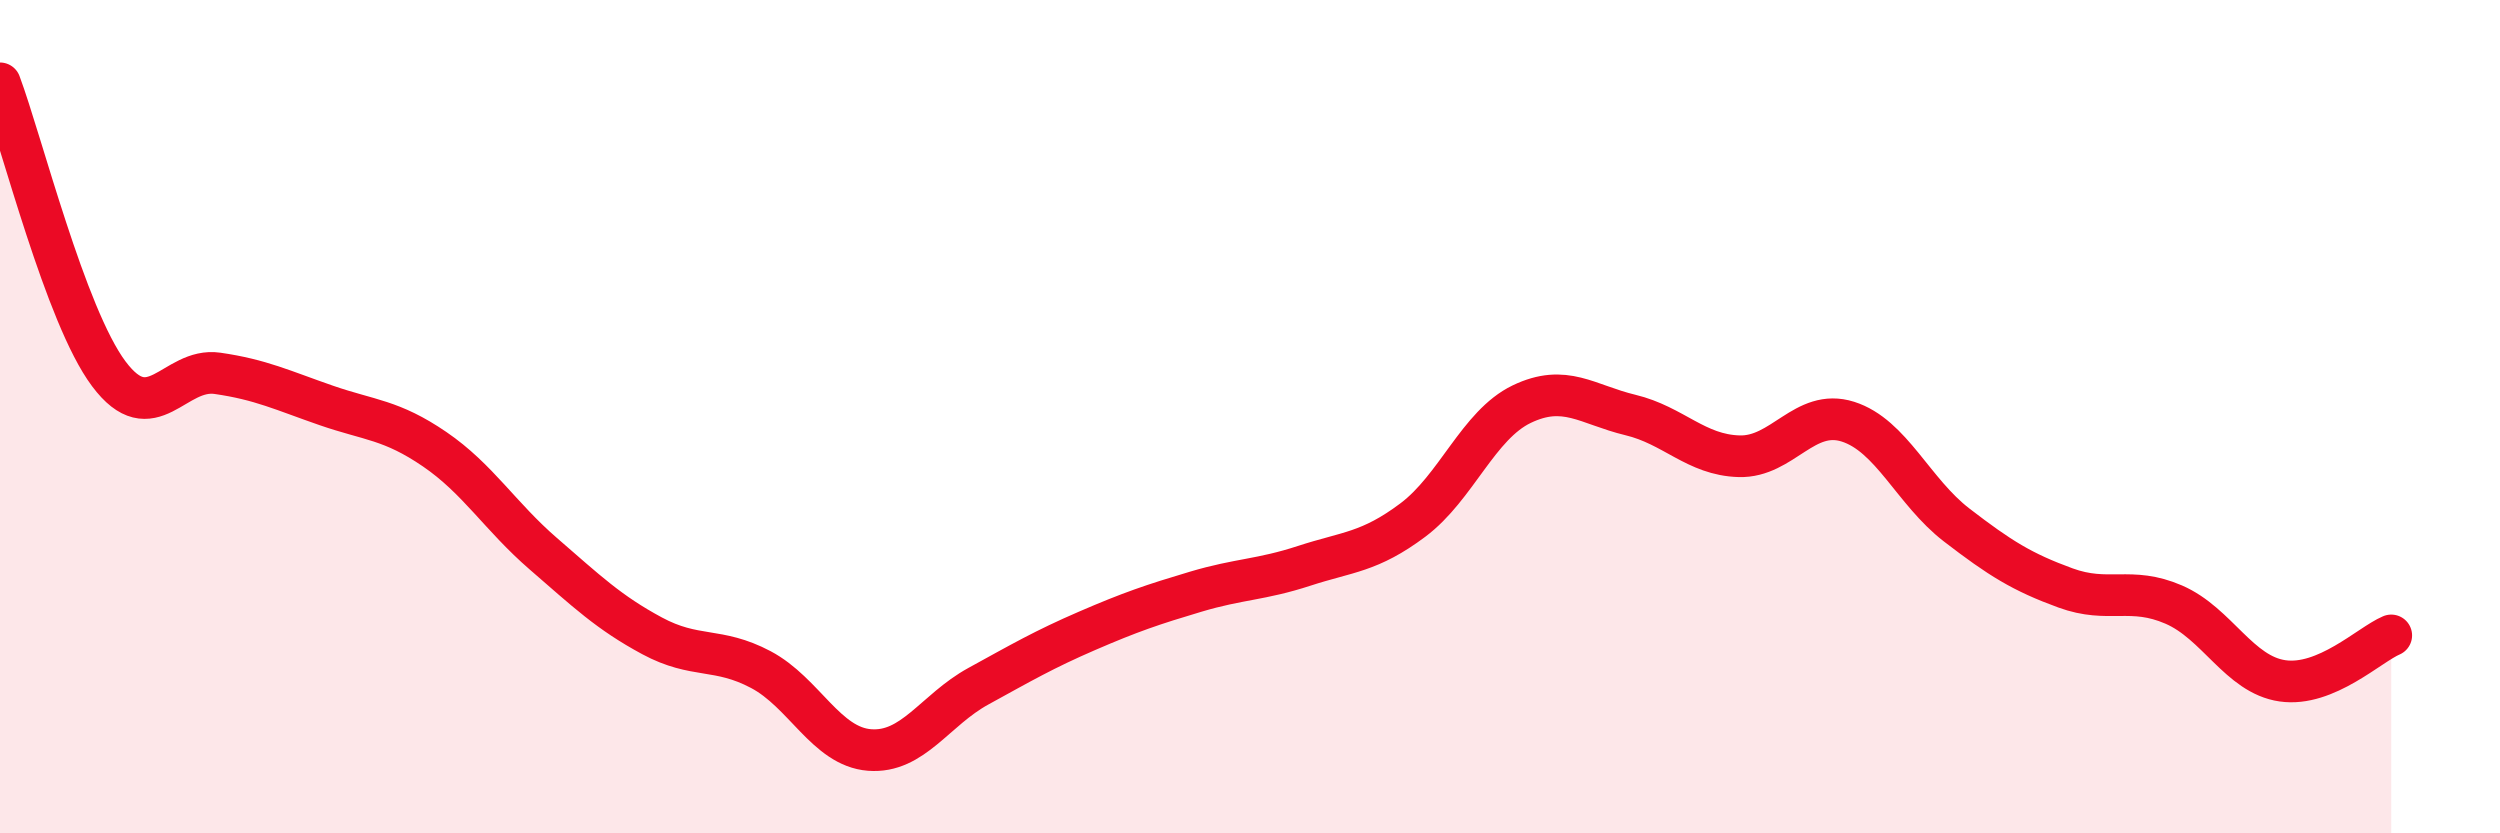 
    <svg width="60" height="20" viewBox="0 0 60 20" xmlns="http://www.w3.org/2000/svg">
      <path
        d="M 0,2 C 0.52,3.39 1.57,7.58 2.61,8.97 C 3.65,10.36 4.18,8.81 5.22,8.96 C 6.26,9.11 6.79,9.37 7.83,9.73 C 8.87,10.09 9.39,10.07 10.43,10.78 C 11.47,11.49 12,12.39 13.04,13.29 C 14.08,14.19 14.61,14.7 15.65,15.26 C 16.69,15.82 17.22,15.52 18.26,16.07 C 19.3,16.62 19.83,17.92 20.87,18 C 21.91,18.08 22.44,17.04 23.48,16.47 C 24.52,15.9 25.05,15.59 26.09,15.14 C 27.13,14.69 27.66,14.51 28.7,14.2 C 29.74,13.89 30.26,13.92 31.3,13.58 C 32.34,13.24 32.87,13.26 33.91,12.48 C 34.95,11.7 35.48,10.2 36.52,9.7 C 37.56,9.2 38.09,9.71 39.13,9.96 C 40.17,10.21 40.7,10.92 41.74,10.95 C 42.78,10.98 43.31,9.79 44.35,10.12 C 45.39,10.45 45.92,11.8 46.96,12.6 C 48,13.4 48.53,13.73 49.57,14.11 C 50.61,14.49 51.13,14.06 52.17,14.51 C 53.21,14.96 53.74,16.19 54.78,16.34 C 55.82,16.49 56.87,15.47 57.39,15.25L57.39 20L0 20Z"
        fill="#EB0A25"
        opacity="0.1"
        stroke-linecap="round"
        stroke-linejoin="round"
      />
      <path
        d="M 0,2 C 0.52,3.39 1.57,7.58 2.61,8.97 C 3.65,10.36 4.18,8.81 5.22,8.96 C 6.26,9.11 6.79,9.37 7.83,9.73 C 8.87,10.09 9.39,10.07 10.43,10.78 C 11.47,11.49 12,12.39 13.04,13.29 C 14.08,14.19 14.61,14.7 15.65,15.26 C 16.69,15.82 17.22,15.52 18.26,16.07 C 19.3,16.62 19.83,17.92 20.87,18 C 21.91,18.08 22.44,17.04 23.48,16.47 C 24.52,15.9 25.05,15.59 26.09,15.14 C 27.13,14.69 27.66,14.51 28.7,14.2 C 29.74,13.89 30.26,13.92 31.3,13.58 C 32.34,13.24 32.87,13.26 33.91,12.48 C 34.95,11.7 35.48,10.2 36.52,9.7 C 37.56,9.2 38.09,9.71 39.13,9.96 C 40.17,10.21 40.7,10.92 41.74,10.95 C 42.78,10.98 43.31,9.79 44.35,10.12 C 45.39,10.45 45.92,11.8 46.96,12.6 C 48,13.4 48.53,13.73 49.57,14.11 C 50.61,14.49 51.13,14.06 52.17,14.51 C 53.21,14.96 53.74,16.19 54.78,16.34 C 55.82,16.49 56.87,15.47 57.39,15.25"
        stroke="#EB0A25"
        stroke-width="1"
        fill="none"
        stroke-linecap="round"
        stroke-linejoin="round"
      />
    </svg>
  